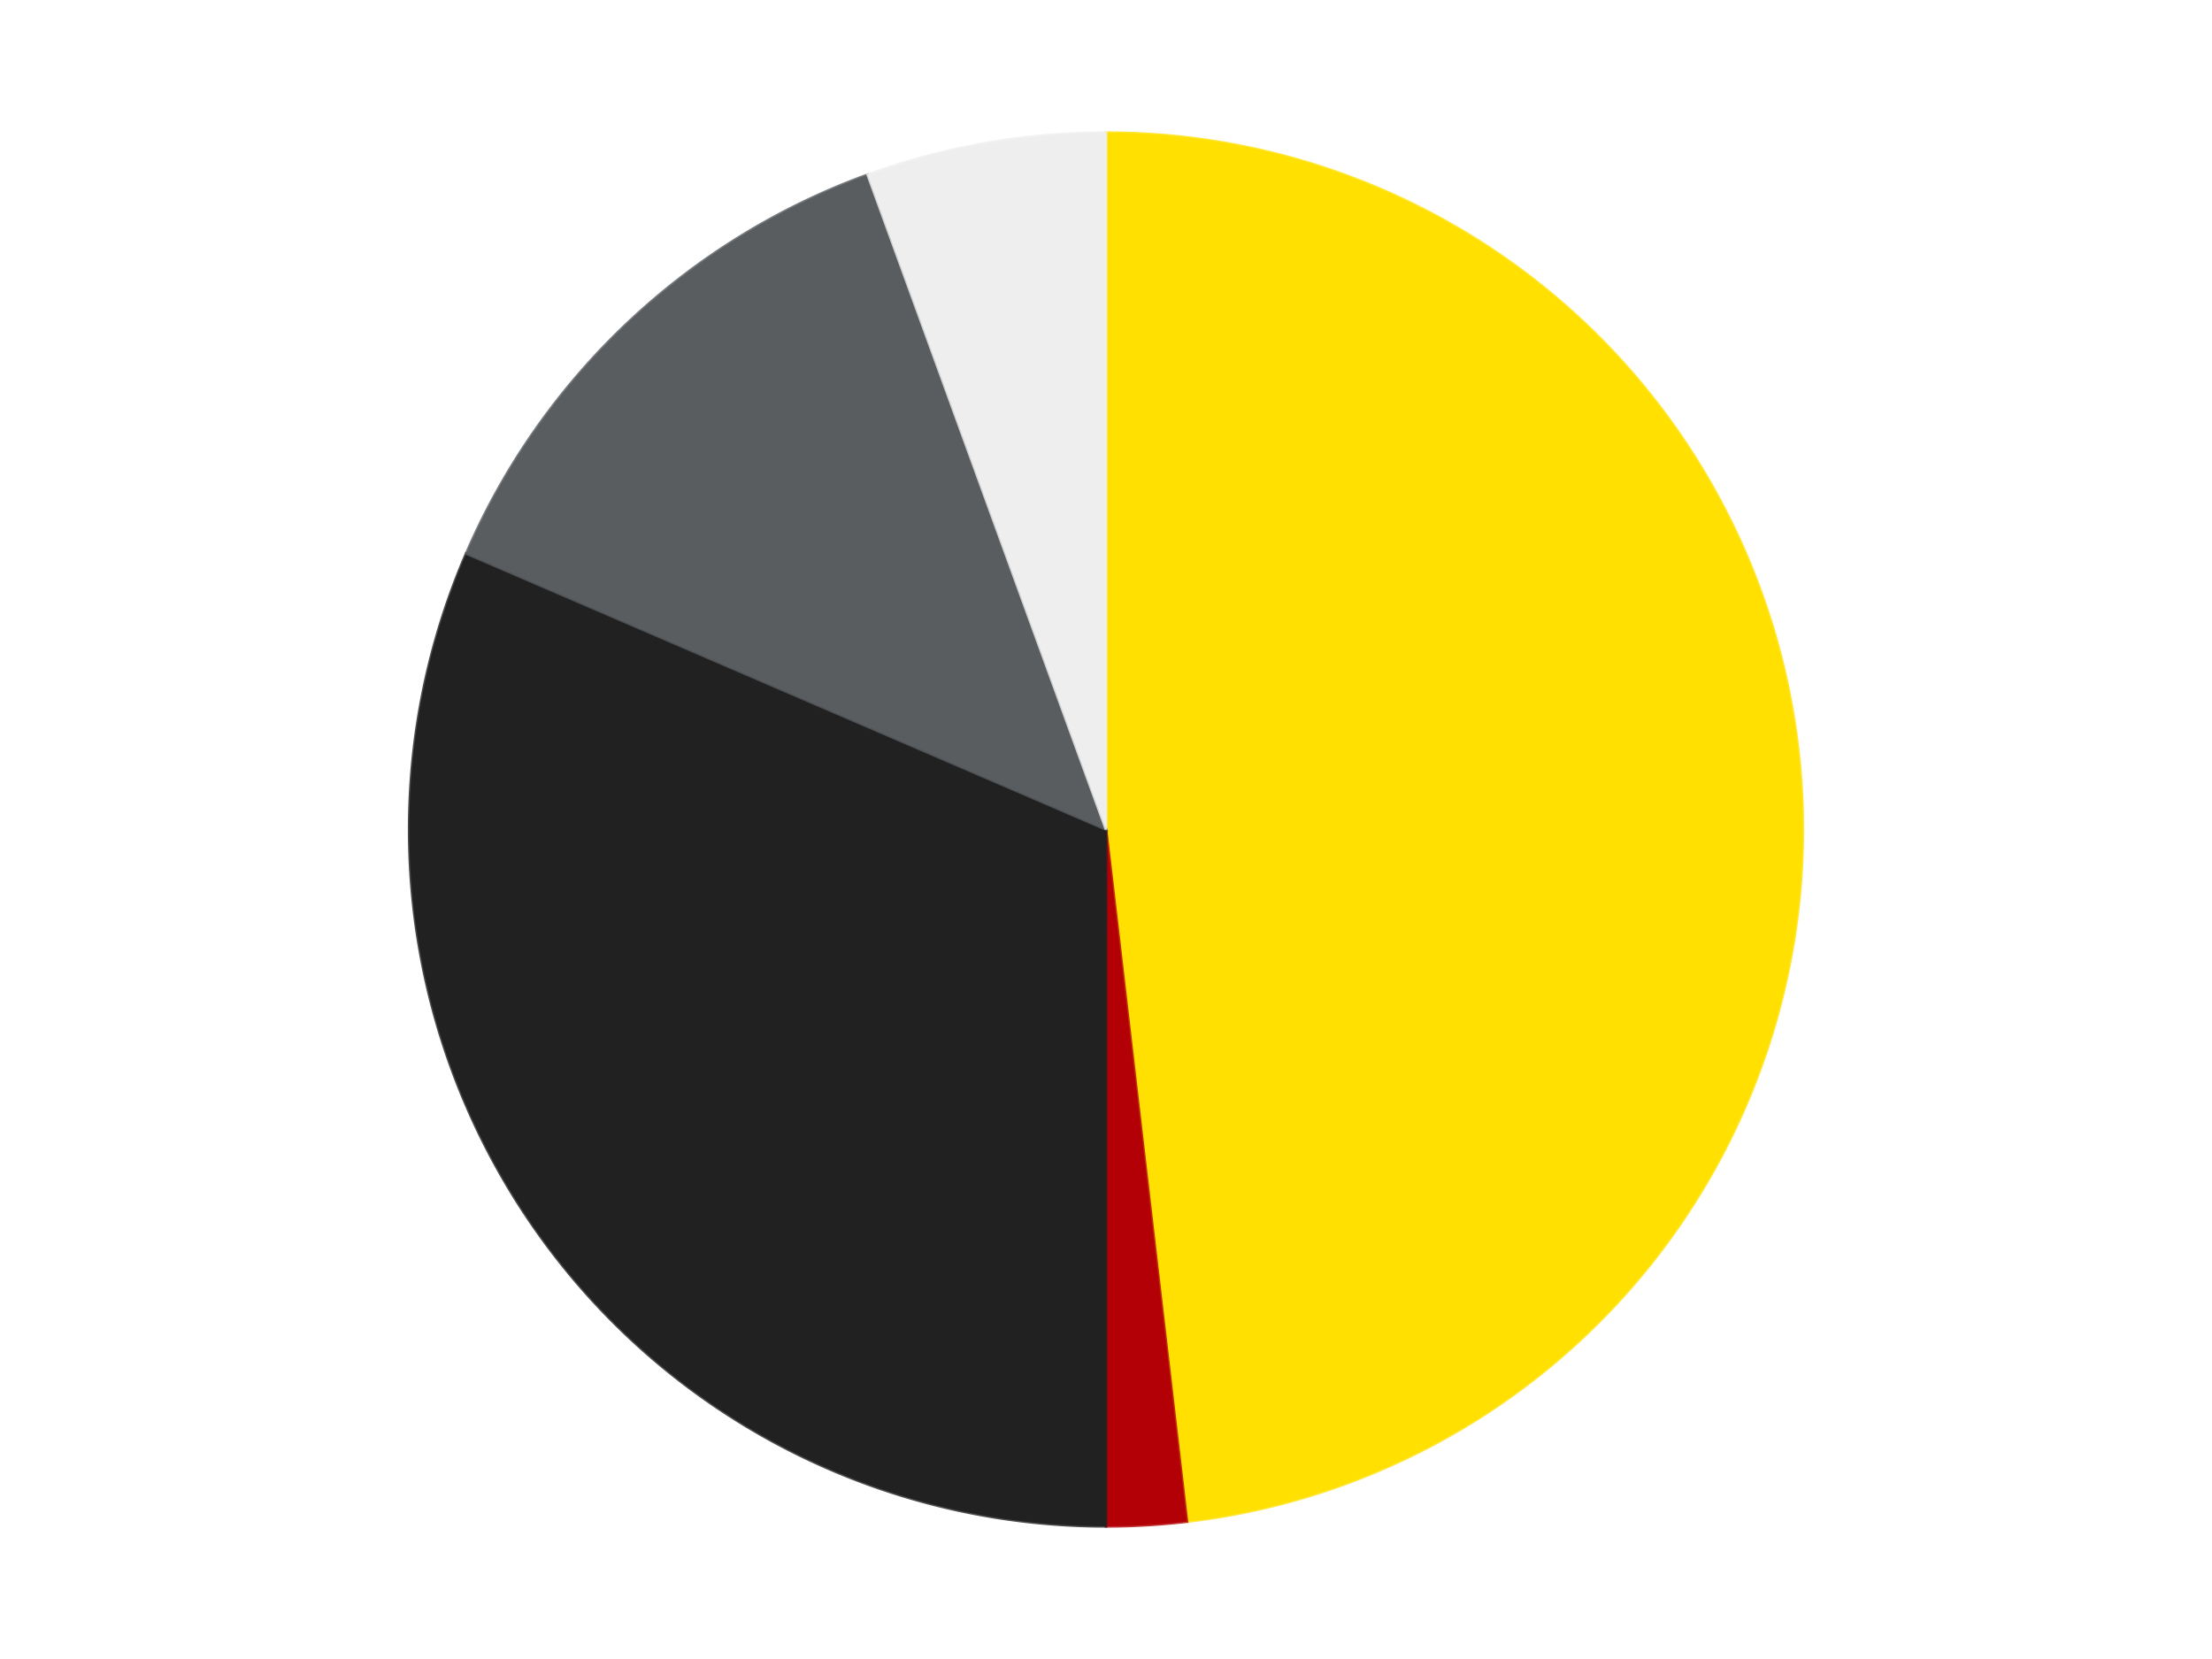 <?xml version='1.0' encoding='utf-8'?>
<svg xmlns="http://www.w3.org/2000/svg" xmlns:xlink="http://www.w3.org/1999/xlink" id="chart-8972e3fc-6a26-4085-ae38-790dbfbf68ea" class="pygal-chart" viewBox="0 0 800 600"><!--Generated with pygal 3.0.4 (lxml) ©Kozea 2012-2016 on 2024-07-06--><!--http://pygal.org--><!--http://github.com/Kozea/pygal--><defs><style type="text/css">#chart-8972e3fc-6a26-4085-ae38-790dbfbf68ea{-webkit-user-select:none;-webkit-font-smoothing:antialiased;font-family:Consolas,"Liberation Mono",Menlo,Courier,monospace}#chart-8972e3fc-6a26-4085-ae38-790dbfbf68ea .title{font-family:Consolas,"Liberation Mono",Menlo,Courier,monospace;font-size:16px}#chart-8972e3fc-6a26-4085-ae38-790dbfbf68ea .legends .legend text{font-family:Consolas,"Liberation Mono",Menlo,Courier,monospace;font-size:14px}#chart-8972e3fc-6a26-4085-ae38-790dbfbf68ea .axis text{font-family:Consolas,"Liberation Mono",Menlo,Courier,monospace;font-size:10px}#chart-8972e3fc-6a26-4085-ae38-790dbfbf68ea .axis text.major{font-family:Consolas,"Liberation Mono",Menlo,Courier,monospace;font-size:10px}#chart-8972e3fc-6a26-4085-ae38-790dbfbf68ea .text-overlay text.value{font-family:Consolas,"Liberation Mono",Menlo,Courier,monospace;font-size:16px}#chart-8972e3fc-6a26-4085-ae38-790dbfbf68ea .text-overlay text.label{font-family:Consolas,"Liberation Mono",Menlo,Courier,monospace;font-size:10px}#chart-8972e3fc-6a26-4085-ae38-790dbfbf68ea .tooltip{font-family:Consolas,"Liberation Mono",Menlo,Courier,monospace;font-size:14px}#chart-8972e3fc-6a26-4085-ae38-790dbfbf68ea text.no_data{font-family:Consolas,"Liberation Mono",Menlo,Courier,monospace;font-size:64px}
#chart-8972e3fc-6a26-4085-ae38-790dbfbf68ea{background-color:transparent}#chart-8972e3fc-6a26-4085-ae38-790dbfbf68ea path,#chart-8972e3fc-6a26-4085-ae38-790dbfbf68ea line,#chart-8972e3fc-6a26-4085-ae38-790dbfbf68ea rect,#chart-8972e3fc-6a26-4085-ae38-790dbfbf68ea circle{-webkit-transition:150ms;-moz-transition:150ms;transition:150ms}#chart-8972e3fc-6a26-4085-ae38-790dbfbf68ea .graph &gt; .background{fill:transparent}#chart-8972e3fc-6a26-4085-ae38-790dbfbf68ea .plot &gt; .background{fill:transparent}#chart-8972e3fc-6a26-4085-ae38-790dbfbf68ea .graph{fill:rgba(0,0,0,.87)}#chart-8972e3fc-6a26-4085-ae38-790dbfbf68ea text.no_data{fill:rgba(0,0,0,1)}#chart-8972e3fc-6a26-4085-ae38-790dbfbf68ea .title{fill:rgba(0,0,0,1)}#chart-8972e3fc-6a26-4085-ae38-790dbfbf68ea .legends .legend text{fill:rgba(0,0,0,.87)}#chart-8972e3fc-6a26-4085-ae38-790dbfbf68ea .legends .legend:hover text{fill:rgba(0,0,0,1)}#chart-8972e3fc-6a26-4085-ae38-790dbfbf68ea .axis .line{stroke:rgba(0,0,0,1)}#chart-8972e3fc-6a26-4085-ae38-790dbfbf68ea .axis .guide.line{stroke:rgba(0,0,0,.54)}#chart-8972e3fc-6a26-4085-ae38-790dbfbf68ea .axis .major.line{stroke:rgba(0,0,0,.87)}#chart-8972e3fc-6a26-4085-ae38-790dbfbf68ea .axis text.major{fill:rgba(0,0,0,1)}#chart-8972e3fc-6a26-4085-ae38-790dbfbf68ea .axis.y .guides:hover .guide.line,#chart-8972e3fc-6a26-4085-ae38-790dbfbf68ea .line-graph .axis.x .guides:hover .guide.line,#chart-8972e3fc-6a26-4085-ae38-790dbfbf68ea .stackedline-graph .axis.x .guides:hover .guide.line,#chart-8972e3fc-6a26-4085-ae38-790dbfbf68ea .xy-graph .axis.x .guides:hover .guide.line{stroke:rgba(0,0,0,1)}#chart-8972e3fc-6a26-4085-ae38-790dbfbf68ea .axis .guides:hover text{fill:rgba(0,0,0,1)}#chart-8972e3fc-6a26-4085-ae38-790dbfbf68ea .reactive{fill-opacity:1.0;stroke-opacity:.8;stroke-width:1}#chart-8972e3fc-6a26-4085-ae38-790dbfbf68ea .ci{stroke:rgba(0,0,0,.87)}#chart-8972e3fc-6a26-4085-ae38-790dbfbf68ea .reactive.active,#chart-8972e3fc-6a26-4085-ae38-790dbfbf68ea .active .reactive{fill-opacity:0.6;stroke-opacity:.9;stroke-width:4}#chart-8972e3fc-6a26-4085-ae38-790dbfbf68ea .ci .reactive.active{stroke-width:1.5}#chart-8972e3fc-6a26-4085-ae38-790dbfbf68ea .series text{fill:rgba(0,0,0,1)}#chart-8972e3fc-6a26-4085-ae38-790dbfbf68ea .tooltip rect{fill:transparent;stroke:rgba(0,0,0,1);-webkit-transition:opacity 150ms;-moz-transition:opacity 150ms;transition:opacity 150ms}#chart-8972e3fc-6a26-4085-ae38-790dbfbf68ea .tooltip .label{fill:rgba(0,0,0,.87)}#chart-8972e3fc-6a26-4085-ae38-790dbfbf68ea .tooltip .label{fill:rgba(0,0,0,.87)}#chart-8972e3fc-6a26-4085-ae38-790dbfbf68ea .tooltip .legend{font-size:.8em;fill:rgba(0,0,0,.54)}#chart-8972e3fc-6a26-4085-ae38-790dbfbf68ea .tooltip .x_label{font-size:.6em;fill:rgba(0,0,0,1)}#chart-8972e3fc-6a26-4085-ae38-790dbfbf68ea .tooltip .xlink{font-size:.5em;text-decoration:underline}#chart-8972e3fc-6a26-4085-ae38-790dbfbf68ea .tooltip .value{font-size:1.5em}#chart-8972e3fc-6a26-4085-ae38-790dbfbf68ea .bound{font-size:.5em}#chart-8972e3fc-6a26-4085-ae38-790dbfbf68ea .max-value{font-size:.75em;fill:rgba(0,0,0,.54)}#chart-8972e3fc-6a26-4085-ae38-790dbfbf68ea .map-element{fill:transparent;stroke:rgba(0,0,0,.54) !important}#chart-8972e3fc-6a26-4085-ae38-790dbfbf68ea .map-element .reactive{fill-opacity:inherit;stroke-opacity:inherit}#chart-8972e3fc-6a26-4085-ae38-790dbfbf68ea .color-0,#chart-8972e3fc-6a26-4085-ae38-790dbfbf68ea .color-0 a:visited{stroke:#F44336;fill:#F44336}#chart-8972e3fc-6a26-4085-ae38-790dbfbf68ea .color-1,#chart-8972e3fc-6a26-4085-ae38-790dbfbf68ea .color-1 a:visited{stroke:#3F51B5;fill:#3F51B5}#chart-8972e3fc-6a26-4085-ae38-790dbfbf68ea .color-2,#chart-8972e3fc-6a26-4085-ae38-790dbfbf68ea .color-2 a:visited{stroke:#009688;fill:#009688}#chart-8972e3fc-6a26-4085-ae38-790dbfbf68ea .color-3,#chart-8972e3fc-6a26-4085-ae38-790dbfbf68ea .color-3 a:visited{stroke:#FFC107;fill:#FFC107}#chart-8972e3fc-6a26-4085-ae38-790dbfbf68ea .color-4,#chart-8972e3fc-6a26-4085-ae38-790dbfbf68ea .color-4 a:visited{stroke:#FF5722;fill:#FF5722}#chart-8972e3fc-6a26-4085-ae38-790dbfbf68ea .text-overlay .color-0 text{fill:black}#chart-8972e3fc-6a26-4085-ae38-790dbfbf68ea .text-overlay .color-1 text{fill:black}#chart-8972e3fc-6a26-4085-ae38-790dbfbf68ea .text-overlay .color-2 text{fill:black}#chart-8972e3fc-6a26-4085-ae38-790dbfbf68ea .text-overlay .color-3 text{fill:black}#chart-8972e3fc-6a26-4085-ae38-790dbfbf68ea .text-overlay .color-4 text{fill:black}
#chart-8972e3fc-6a26-4085-ae38-790dbfbf68ea text.no_data{text-anchor:middle}#chart-8972e3fc-6a26-4085-ae38-790dbfbf68ea .guide.line{fill:none}#chart-8972e3fc-6a26-4085-ae38-790dbfbf68ea .centered{text-anchor:middle}#chart-8972e3fc-6a26-4085-ae38-790dbfbf68ea .title{text-anchor:middle}#chart-8972e3fc-6a26-4085-ae38-790dbfbf68ea .legends .legend text{fill-opacity:1}#chart-8972e3fc-6a26-4085-ae38-790dbfbf68ea .axis.x text{text-anchor:middle}#chart-8972e3fc-6a26-4085-ae38-790dbfbf68ea .axis.x:not(.web) text[transform]{text-anchor:start}#chart-8972e3fc-6a26-4085-ae38-790dbfbf68ea .axis.x:not(.web) text[transform].backwards{text-anchor:end}#chart-8972e3fc-6a26-4085-ae38-790dbfbf68ea .axis.y text{text-anchor:end}#chart-8972e3fc-6a26-4085-ae38-790dbfbf68ea .axis.y text[transform].backwards{text-anchor:start}#chart-8972e3fc-6a26-4085-ae38-790dbfbf68ea .axis.y2 text{text-anchor:start}#chart-8972e3fc-6a26-4085-ae38-790dbfbf68ea .axis.y2 text[transform].backwards{text-anchor:end}#chart-8972e3fc-6a26-4085-ae38-790dbfbf68ea .axis .guide.line{stroke-dasharray:4,4;stroke:black}#chart-8972e3fc-6a26-4085-ae38-790dbfbf68ea .axis .major.guide.line{stroke-dasharray:6,6;stroke:black}#chart-8972e3fc-6a26-4085-ae38-790dbfbf68ea .horizontal .axis.y .guide.line,#chart-8972e3fc-6a26-4085-ae38-790dbfbf68ea .horizontal .axis.y2 .guide.line,#chart-8972e3fc-6a26-4085-ae38-790dbfbf68ea .vertical .axis.x .guide.line{opacity:0}#chart-8972e3fc-6a26-4085-ae38-790dbfbf68ea .horizontal .axis.always_show .guide.line,#chart-8972e3fc-6a26-4085-ae38-790dbfbf68ea .vertical .axis.always_show .guide.line{opacity:1 !important}#chart-8972e3fc-6a26-4085-ae38-790dbfbf68ea .axis.y .guides:hover .guide.line,#chart-8972e3fc-6a26-4085-ae38-790dbfbf68ea .axis.y2 .guides:hover .guide.line,#chart-8972e3fc-6a26-4085-ae38-790dbfbf68ea .axis.x .guides:hover .guide.line{opacity:1}#chart-8972e3fc-6a26-4085-ae38-790dbfbf68ea .axis .guides:hover text{opacity:1}#chart-8972e3fc-6a26-4085-ae38-790dbfbf68ea .nofill{fill:none}#chart-8972e3fc-6a26-4085-ae38-790dbfbf68ea .subtle-fill{fill-opacity:.2}#chart-8972e3fc-6a26-4085-ae38-790dbfbf68ea .dot{stroke-width:1px;fill-opacity:1;stroke-opacity:1}#chart-8972e3fc-6a26-4085-ae38-790dbfbf68ea .dot.active{stroke-width:5px}#chart-8972e3fc-6a26-4085-ae38-790dbfbf68ea .dot.negative{fill:transparent}#chart-8972e3fc-6a26-4085-ae38-790dbfbf68ea text,#chart-8972e3fc-6a26-4085-ae38-790dbfbf68ea tspan{stroke:none !important}#chart-8972e3fc-6a26-4085-ae38-790dbfbf68ea .series text.active{opacity:1}#chart-8972e3fc-6a26-4085-ae38-790dbfbf68ea .tooltip rect{fill-opacity:.95;stroke-width:.5}#chart-8972e3fc-6a26-4085-ae38-790dbfbf68ea .tooltip text{fill-opacity:1}#chart-8972e3fc-6a26-4085-ae38-790dbfbf68ea .showable{visibility:hidden}#chart-8972e3fc-6a26-4085-ae38-790dbfbf68ea .showable.shown{visibility:visible}#chart-8972e3fc-6a26-4085-ae38-790dbfbf68ea .gauge-background{fill:rgba(229,229,229,1);stroke:none}#chart-8972e3fc-6a26-4085-ae38-790dbfbf68ea .bg-lines{stroke:transparent;stroke-width:2px}</style><script type="text/javascript">window.pygal = window.pygal || {};window.pygal.config = window.pygal.config || {};window.pygal.config['8972e3fc-6a26-4085-ae38-790dbfbf68ea'] = {"allow_interruptions": false, "box_mode": "extremes", "classes": ["pygal-chart"], "css": ["file://style.css", "file://graph.css"], "defs": [], "disable_xml_declaration": false, "dots_size": 2.5, "dynamic_print_values": false, "explicit_size": false, "fill": false, "force_uri_protocol": "https", "formatter": null, "half_pie": false, "height": 600, "include_x_axis": false, "inner_radius": 0, "interpolate": null, "interpolation_parameters": {}, "interpolation_precision": 250, "inverse_y_axis": false, "js": ["//kozea.github.io/pygal.js/2.0.x/pygal-tooltips.min.js"], "legend_at_bottom": false, "legend_at_bottom_columns": null, "legend_box_size": 12, "logarithmic": false, "margin": 20, "margin_bottom": null, "margin_left": null, "margin_right": null, "margin_top": null, "max_scale": 16, "min_scale": 4, "missing_value_fill_truncation": "x", "no_data_text": "No data", "no_prefix": false, "order_min": null, "pretty_print": false, "print_labels": false, "print_values": false, "print_values_position": "center", "print_zeroes": true, "range": null, "rounded_bars": null, "secondary_range": null, "show_dots": true, "show_legend": false, "show_minor_x_labels": true, "show_minor_y_labels": true, "show_only_major_dots": false, "show_x_guides": false, "show_x_labels": true, "show_y_guides": true, "show_y_labels": true, "spacing": 10, "stack_from_top": false, "strict": false, "stroke": true, "stroke_style": null, "style": {"background": "transparent", "ci_colors": [], "colors": ["#F44336", "#3F51B5", "#009688", "#FFC107", "#FF5722", "#9C27B0", "#03A9F4", "#8BC34A", "#FF9800", "#E91E63", "#2196F3", "#4CAF50", "#FFEB3B", "#673AB7", "#00BCD4", "#CDDC39", "#9E9E9E", "#607D8B"], "dot_opacity": "1", "font_family": "Consolas, \"Liberation Mono\", Menlo, Courier, monospace", "foreground": "rgba(0, 0, 0, .87)", "foreground_strong": "rgba(0, 0, 0, 1)", "foreground_subtle": "rgba(0, 0, 0, .54)", "guide_stroke_color": "black", "guide_stroke_dasharray": "4,4", "label_font_family": "Consolas, \"Liberation Mono\", Menlo, Courier, monospace", "label_font_size": 10, "legend_font_family": "Consolas, \"Liberation Mono\", Menlo, Courier, monospace", "legend_font_size": 14, "major_guide_stroke_color": "black", "major_guide_stroke_dasharray": "6,6", "major_label_font_family": "Consolas, \"Liberation Mono\", Menlo, Courier, monospace", "major_label_font_size": 10, "no_data_font_family": "Consolas, \"Liberation Mono\", Menlo, Courier, monospace", "no_data_font_size": 64, "opacity": "1.0", "opacity_hover": "0.6", "plot_background": "transparent", "stroke_opacity": ".8", "stroke_opacity_hover": ".9", "stroke_width": "1", "stroke_width_hover": "4", "title_font_family": "Consolas, \"Liberation Mono\", Menlo, Courier, monospace", "title_font_size": 16, "tooltip_font_family": "Consolas, \"Liberation Mono\", Menlo, Courier, monospace", "tooltip_font_size": 14, "transition": "150ms", "value_background": "rgba(229, 229, 229, 1)", "value_colors": [], "value_font_family": "Consolas, \"Liberation Mono\", Menlo, Courier, monospace", "value_font_size": 16, "value_label_font_family": "Consolas, \"Liberation Mono\", Menlo, Courier, monospace", "value_label_font_size": 10}, "title": null, "tooltip_border_radius": 0, "tooltip_fancy_mode": true, "truncate_label": null, "truncate_legend": null, "width": 800, "x_label_rotation": 0, "x_labels": null, "x_labels_major": null, "x_labels_major_count": null, "x_labels_major_every": null, "x_title": null, "xrange": null, "y_label_rotation": 0, "y_labels": null, "y_labels_major": null, "y_labels_major_count": null, "y_labels_major_every": null, "y_title": null, "zero": 0, "legends": ["Yellow", "Red", "Black", "Dark Bluish Gray", "Trans-Clear"]}</script><script type="text/javascript" xlink:href="https://kozea.github.io/pygal.js/2.0.x/pygal-tooltips.min.js"/></defs><title>Pygal</title><g class="graph pie-graph vertical"><rect x="0" y="0" width="800" height="600" class="background"/><g transform="translate(20, 20)" class="plot"><rect x="0" y="0" width="760" height="560" class="background"/><g class="series serie-0 color-0"><g class="slices"><g class="slice" style="fill: #FFE001; stroke: #FFE001"><path d="M380 28 A252 252 0 0 1 409.255 530.296 L380 280 A0 0 0 0 0 380 280 z" class="slice reactive tooltip-trigger"/><desc class="value">26</desc><desc class="x centered">505.7868279421798</desc><desc class="y centered">272.67375155728</desc></g></g></g><g class="series serie-1 color-1"><g class="slices"><g class="slice" style="fill: #B30006; stroke: #B30006"><path d="M409.255 530.296 A252 252 0 0 1 380 532 L380 280 A0 0 0 0 0 380 280 z" class="slice reactive tooltip-trigger"/><desc class="value">1</desc><desc class="x centered">387.32624844272</desc><desc class="y centered">405.7868279421798</desc></g></g></g><g class="series serie-2 color-2"><g class="slices"><g class="slice" style="fill: #212121; stroke: #212121"><path d="M380 532 A252 252 0 0 1 148.61 180.188 L380 280 A0 0 0 0 0 380 280 z" class="slice reactive tooltip-trigger"/><desc class="value">17</desc><desc class="x centered">274.72853576197</desc><desc class="y centered">349.23813123692156</desc></g></g></g><g class="series serie-3 color-3"><g class="slices"><g class="slice" style="fill: #595D60; stroke: #595D60"><path d="M148.61 180.188 A252 252 0 0 1 293.811 43.197 L380 280 A0 0 0 0 0 380 280 z" class="slice reactive tooltip-trigger"/><desc class="value">7</desc><desc class="x centered">293.5335536285395</desc><desc class="y centered">188.3509211617959</desc></g></g></g><g class="series serie-4 color-4"><g class="slices"><g class="slice" style="fill: #EEEEEE; stroke: #EEEEEE"><path d="M293.811 43.197 A252 252 0 0 1 380 28 L380 280 A0 0 0 0 0 380 280 z" class="slice reactive tooltip-trigger"/><desc class="value">3</desc><desc class="x centered">358.12032961396665</desc><desc class="y centered">155.9142231204618</desc></g></g></g></g><g class="titles"/><g transform="translate(20, 20)" class="plot overlay"><g class="series serie-0 color-0"/><g class="series serie-1 color-1"/><g class="series serie-2 color-2"/><g class="series serie-3 color-3"/><g class="series serie-4 color-4"/></g><g transform="translate(20, 20)" class="plot text-overlay"><g class="series serie-0 color-0"/><g class="series serie-1 color-1"/><g class="series serie-2 color-2"/><g class="series serie-3 color-3"/><g class="series serie-4 color-4"/></g><g transform="translate(20, 20)" class="plot tooltip-overlay"><g transform="translate(0 0)" style="opacity: 0" class="tooltip"><rect rx="0" ry="0" width="0" height="0" class="tooltip-box"/><g class="text"/></g></g></g></svg>